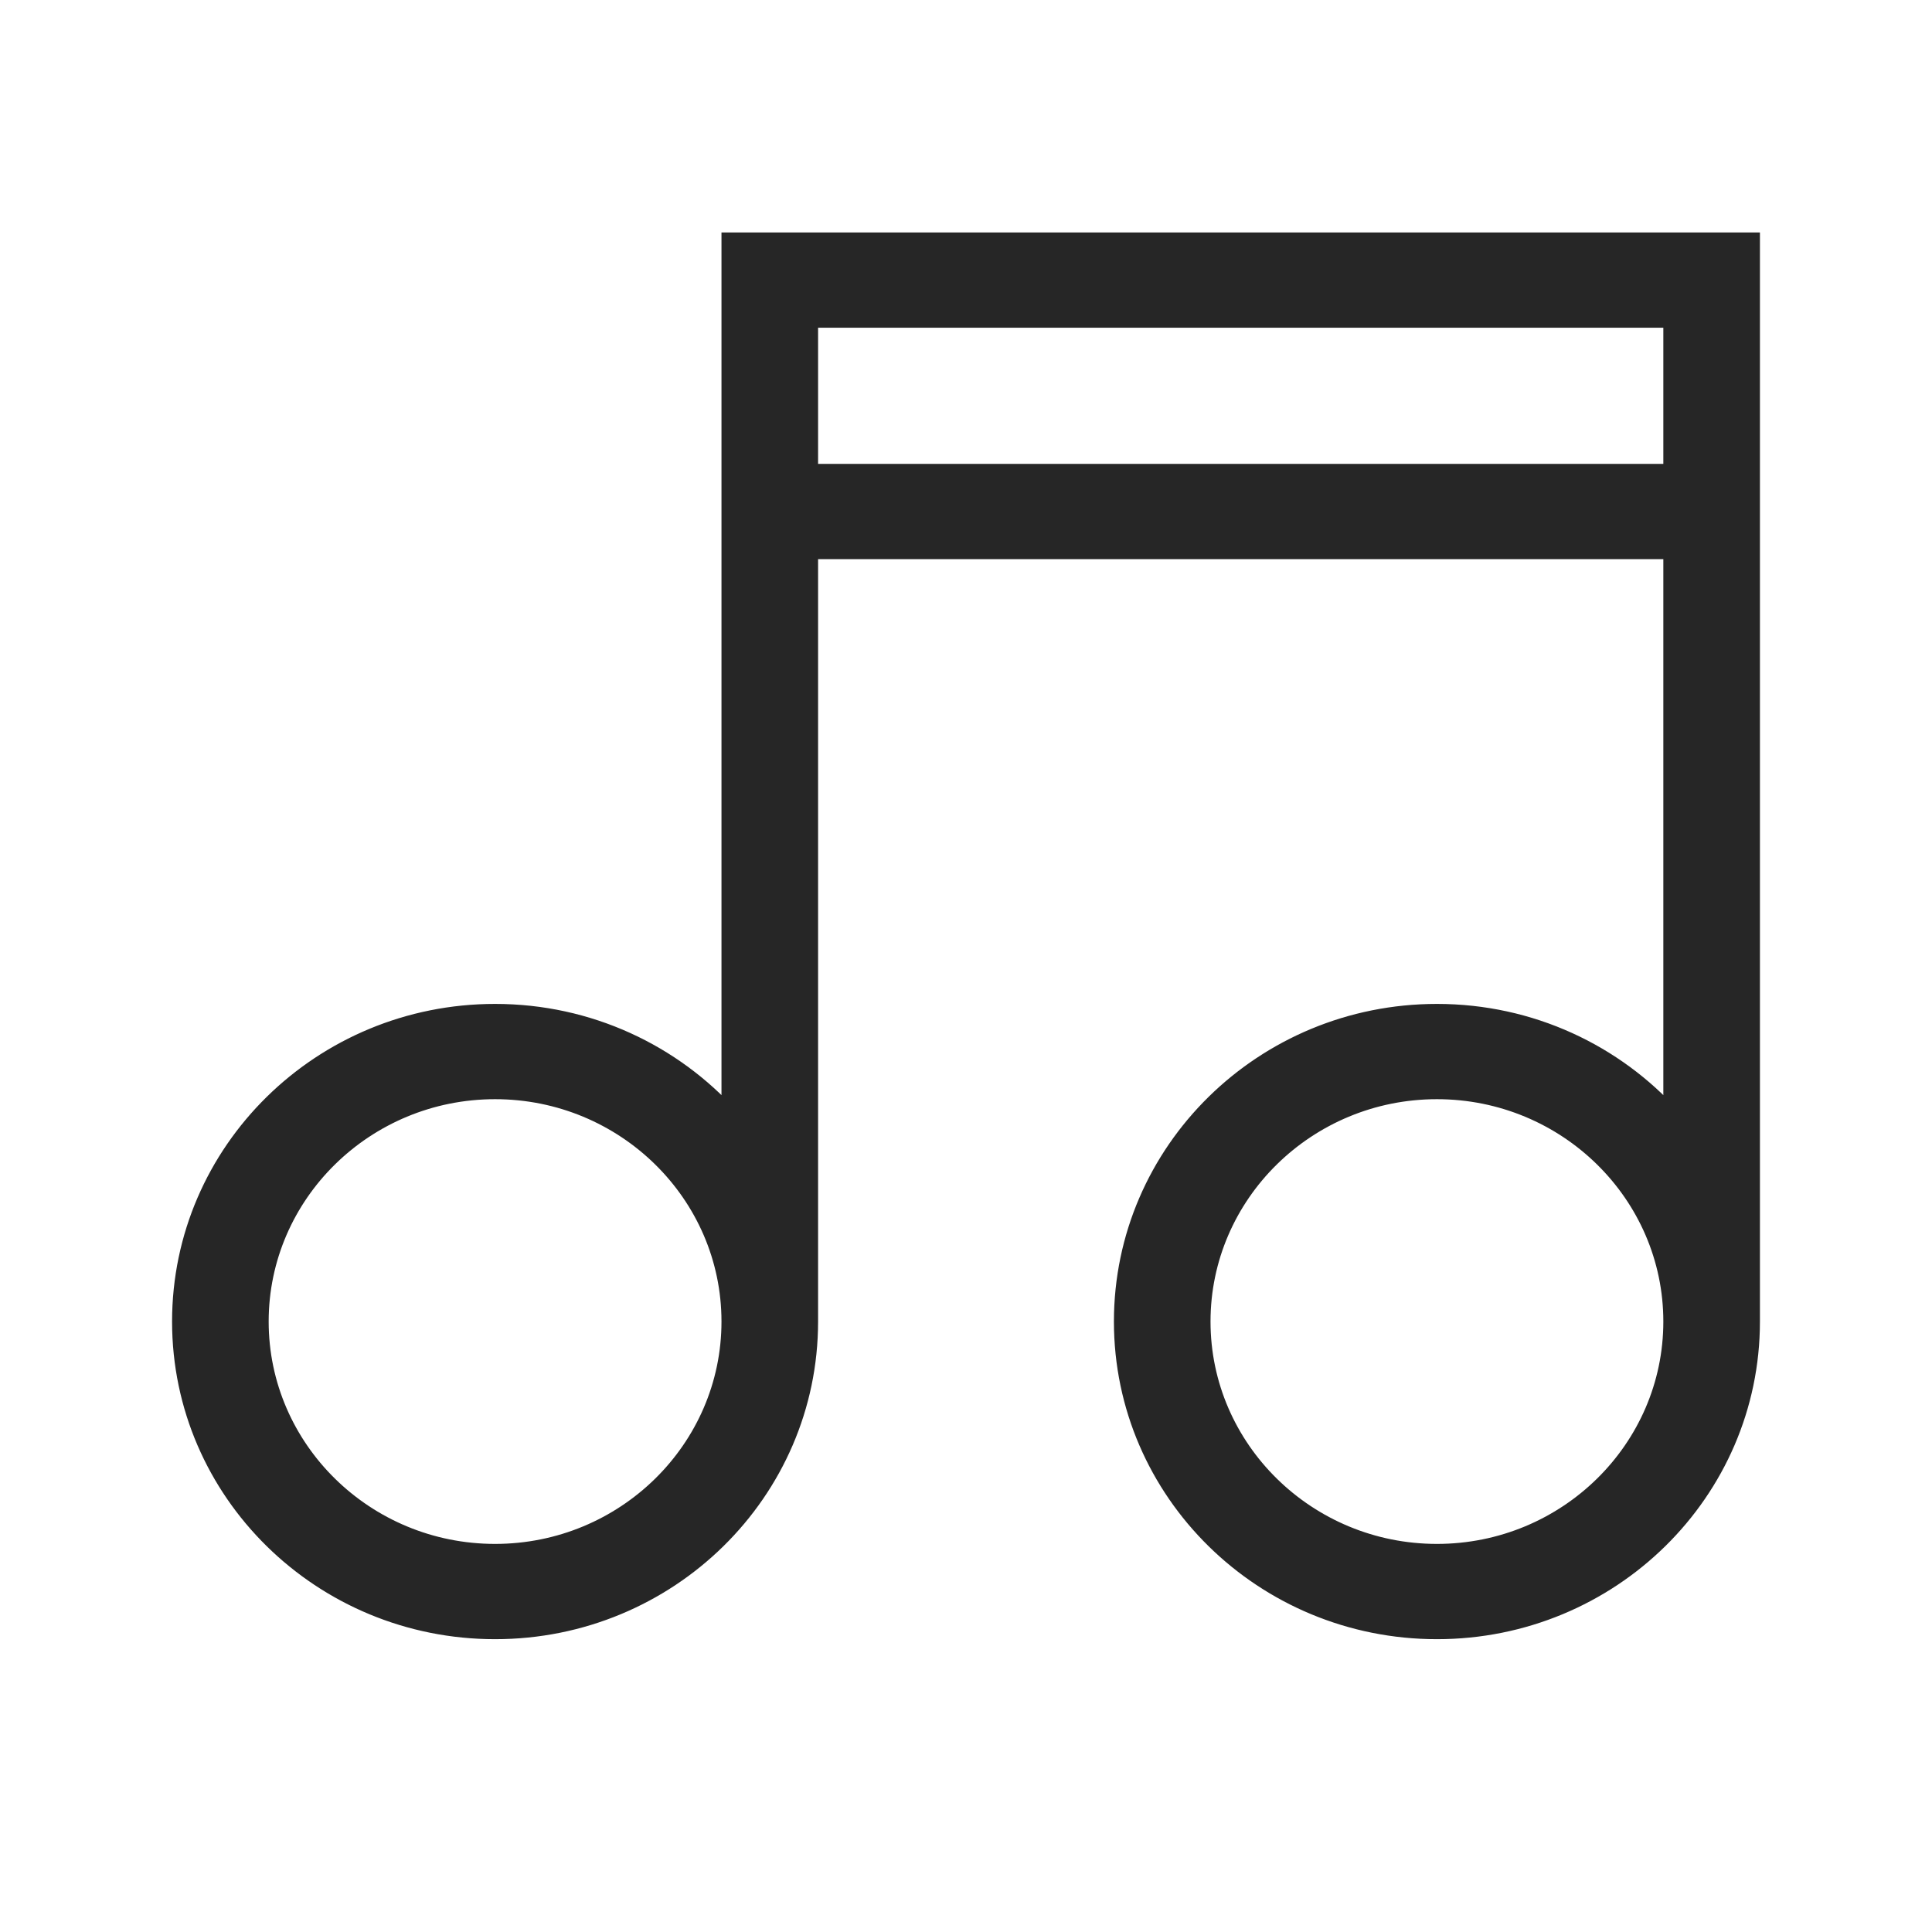 <?xml version="1.0" encoding="UTF-8"?>
<svg width="32px" height="32px" viewBox="0 0 32 32" version="1.1" xmlns="http://www.w3.org/2000/svg" xmlns:xlink="http://www.w3.org/1999/xlink">
    <title>2</title>
    <g id="2" stroke="none" stroke-width="1" fill="none" fill-rule="evenodd" opacity="0.85">
        <g id="iconfinder_music_notes_quaver_songs_sound_2750353" transform="translate(3, 4)" fill="#000000" fill-rule="nonzero" stroke="#000000" stroke-width="0.3">
            <path d="M9.1,0 L9.1,14.51 C8.147,13.448 6.754,12.778 5.2,12.778 C2.328,12.778 0,15.066 0,17.889 C0,20.711 2.328,23 5.2,23 C8.072,23 10.4,20.711 10.4,17.889 L10.4,5.111 L24.7,5.111 L24.7,14.51 C23.747,13.448 22.354,12.778 20.8,12.778 C17.928,12.778 15.6,15.066 15.6,17.889 C15.6,20.711 17.928,23 20.8,23 C23.672,23 26,20.711 26,17.889 L26,0 L9.1,0 Z M5.2,21.722 C3.049,21.722 1.3,20.003 1.3,17.889 C1.3,15.775 3.049,14.056 5.2,14.056 C7.351,14.056 9.1,15.775 9.1,17.889 C9.1,20.003 7.351,21.722 5.2,21.722 Z M20.8,21.722 C18.65,21.722 16.9,20.003 16.9,17.889 C16.9,15.775 18.649,14.056 20.8,14.056 C22.951,14.056 24.7,15.775 24.7,17.889 C24.7,20.003 22.951,21.722 20.8,21.722 Z M10.4,3.833 L10.4,1.278 L24.7,1.278 L24.7,3.833 L10.4,3.833 Z" id="Shape"></path>
        </g>
    </g>
</svg>